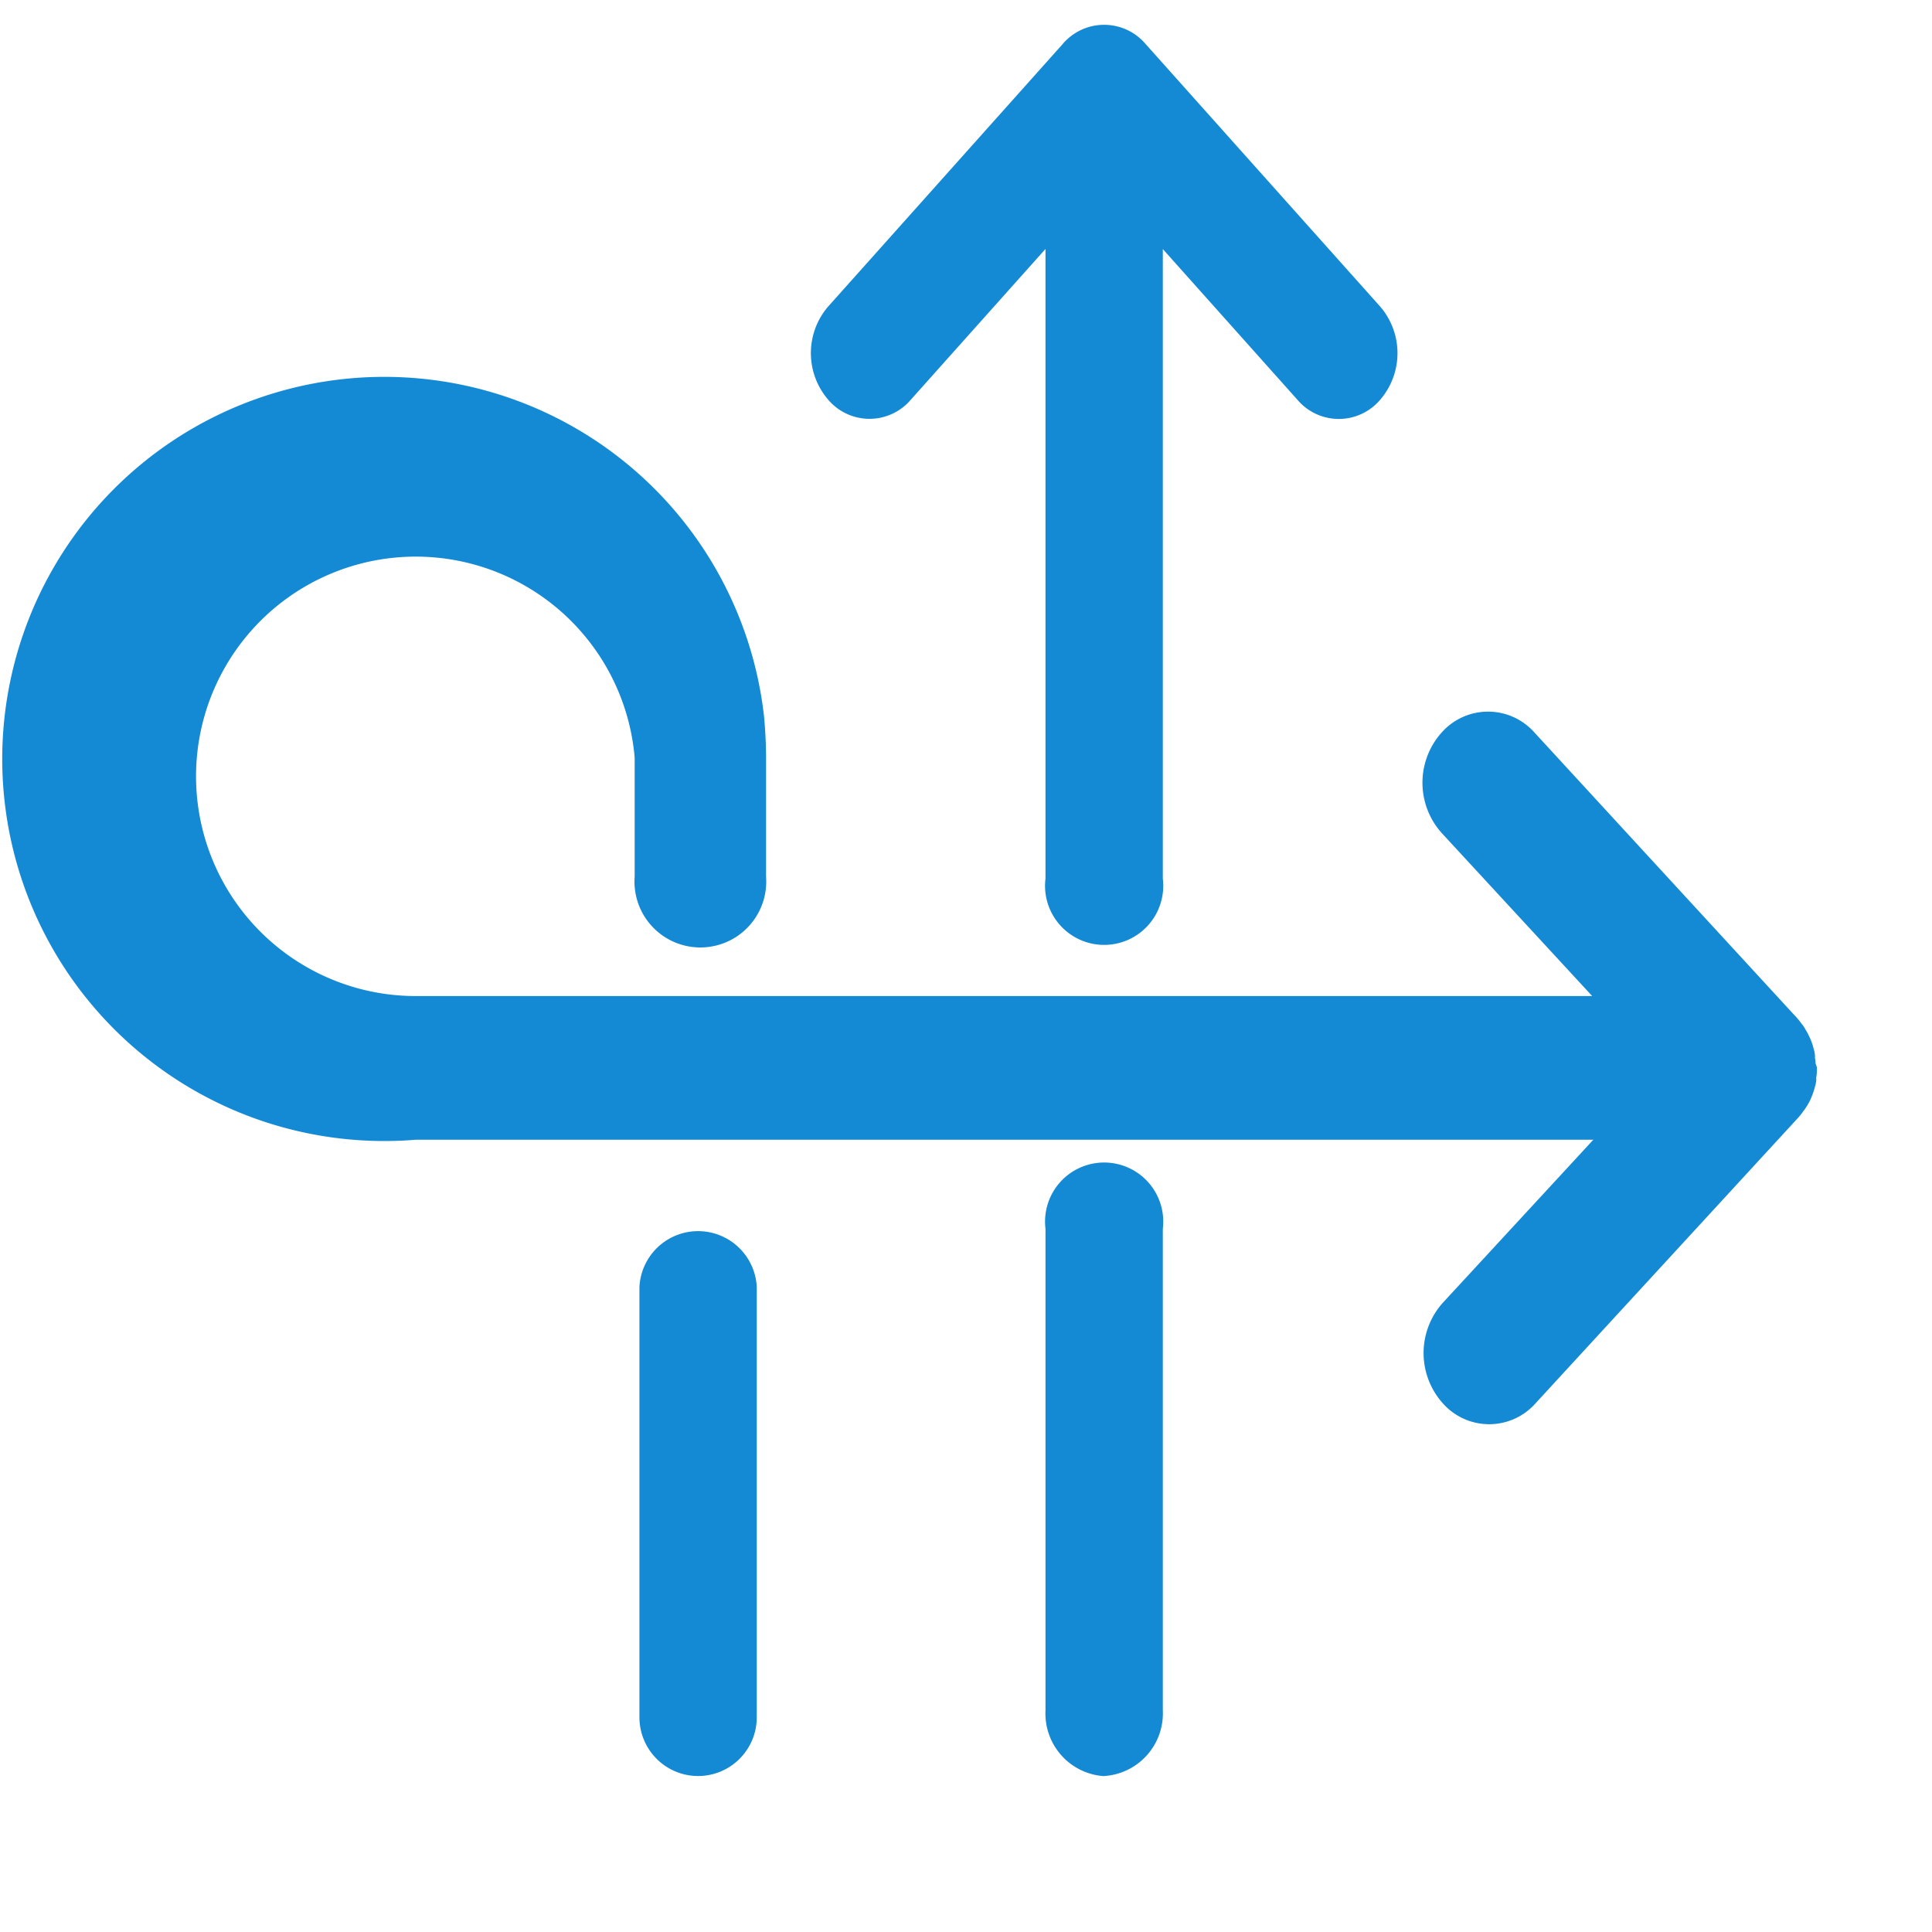 <?xml version="1.0" standalone="no"?><!DOCTYPE svg PUBLIC "-//W3C//DTD SVG 1.1//EN" "http://www.w3.org/Graphics/SVG/1.1/DTD/svg11.dtd"><svg t="1726275083959" class="icon" viewBox="0 0 1024 1024" version="1.1" xmlns="http://www.w3.org/2000/svg" p-id="7669" xmlns:xlink="http://www.w3.org/1999/xlink" width="200" height="200"><path d="M731.571 211.823a28.731 28.731 0 0 1-43.961 0l-71.295-79.808v333.663a31.325 31.325 0 1 1-62.184 0V131.949l-71.295 79.808a28.731 28.731 0 0 1-43.961 0 37.842 37.842 0 0 1 0-49.215L563.243 23.344a28.797 28.797 0 0 1 43.961 0L731.571 162.542a37.842 37.842 0 0 1 0 49.281z m-146.314 729.576a33.253 33.253 0 0 1-31.125-34.783V651.298a31.325 31.325 0 1 1 62.184 0v255.252a33.253 33.253 0 0 1-31.125 34.783z" fill="#1489d4" p-id="7670"></path><path d="M962.947 565.571a21.349 21.349 0 0 1 0 2.793 21.748 21.748 0 0 1-0.333 2.926 6.651 6.651 0 0 1 0 1.53 16.494 16.494 0 0 1-0.665 3.259 41.567 41.567 0 0 1-2.793 7.582 36.978 36.978 0 0 1-3.724 5.786 27.6 27.6 0 0 1-2.328 2.926l-139.198 151.369a32.788 32.788 0 0 1-49.215 0 39.904 39.904 0 0 1 0-53.205l79.808-86.458H220.402a202.512 202.512 0 1 1 184.555-224.326c0.665 7.183 1.064 14.365 1.064 21.814v63.048a34.916 34.916 0 1 1-69.632 0v-63.048a116.453 116.453 0 1 0-116.054 126.362h623.565l-79.808-86.458a39.904 39.904 0 0 1 0-53.205 32.854 32.854 0 0 1 49.215 0l137.934 149.972a13.833 13.833 0 0 1 1.264 1.397 27.6 27.6 0 0 1 2.328 2.926 13.301 13.301 0 0 1 2.062 3.059 21.548 21.548 0 0 1 1.729 3.126 31.192 31.192 0 0 1 2.66 7.183 14.764 14.764 0 0 1 0.665 3.259 6.651 6.651 0 0 1 0 1.53 12.37 12.37 0 0 1 0.333 2.926 21.282 21.282 0 0 1 0.665 1.929z" fill="#1489d4" p-id="7671"></path><path d="M370.042 941.332a31.125 31.125 0 0 1-31.125-31.125v-227.984a31.125 31.125 0 0 1 62.184 0v228.051a31.125 31.125 0 0 1-31.059 31.059z m31.125-487.226v10.375a170.523 170.523 0 0 0-0.931-17.957 30.26 30.26 0 0 1 0.798 7.582z" fill="#1489d4" p-id="7672"></path></svg>